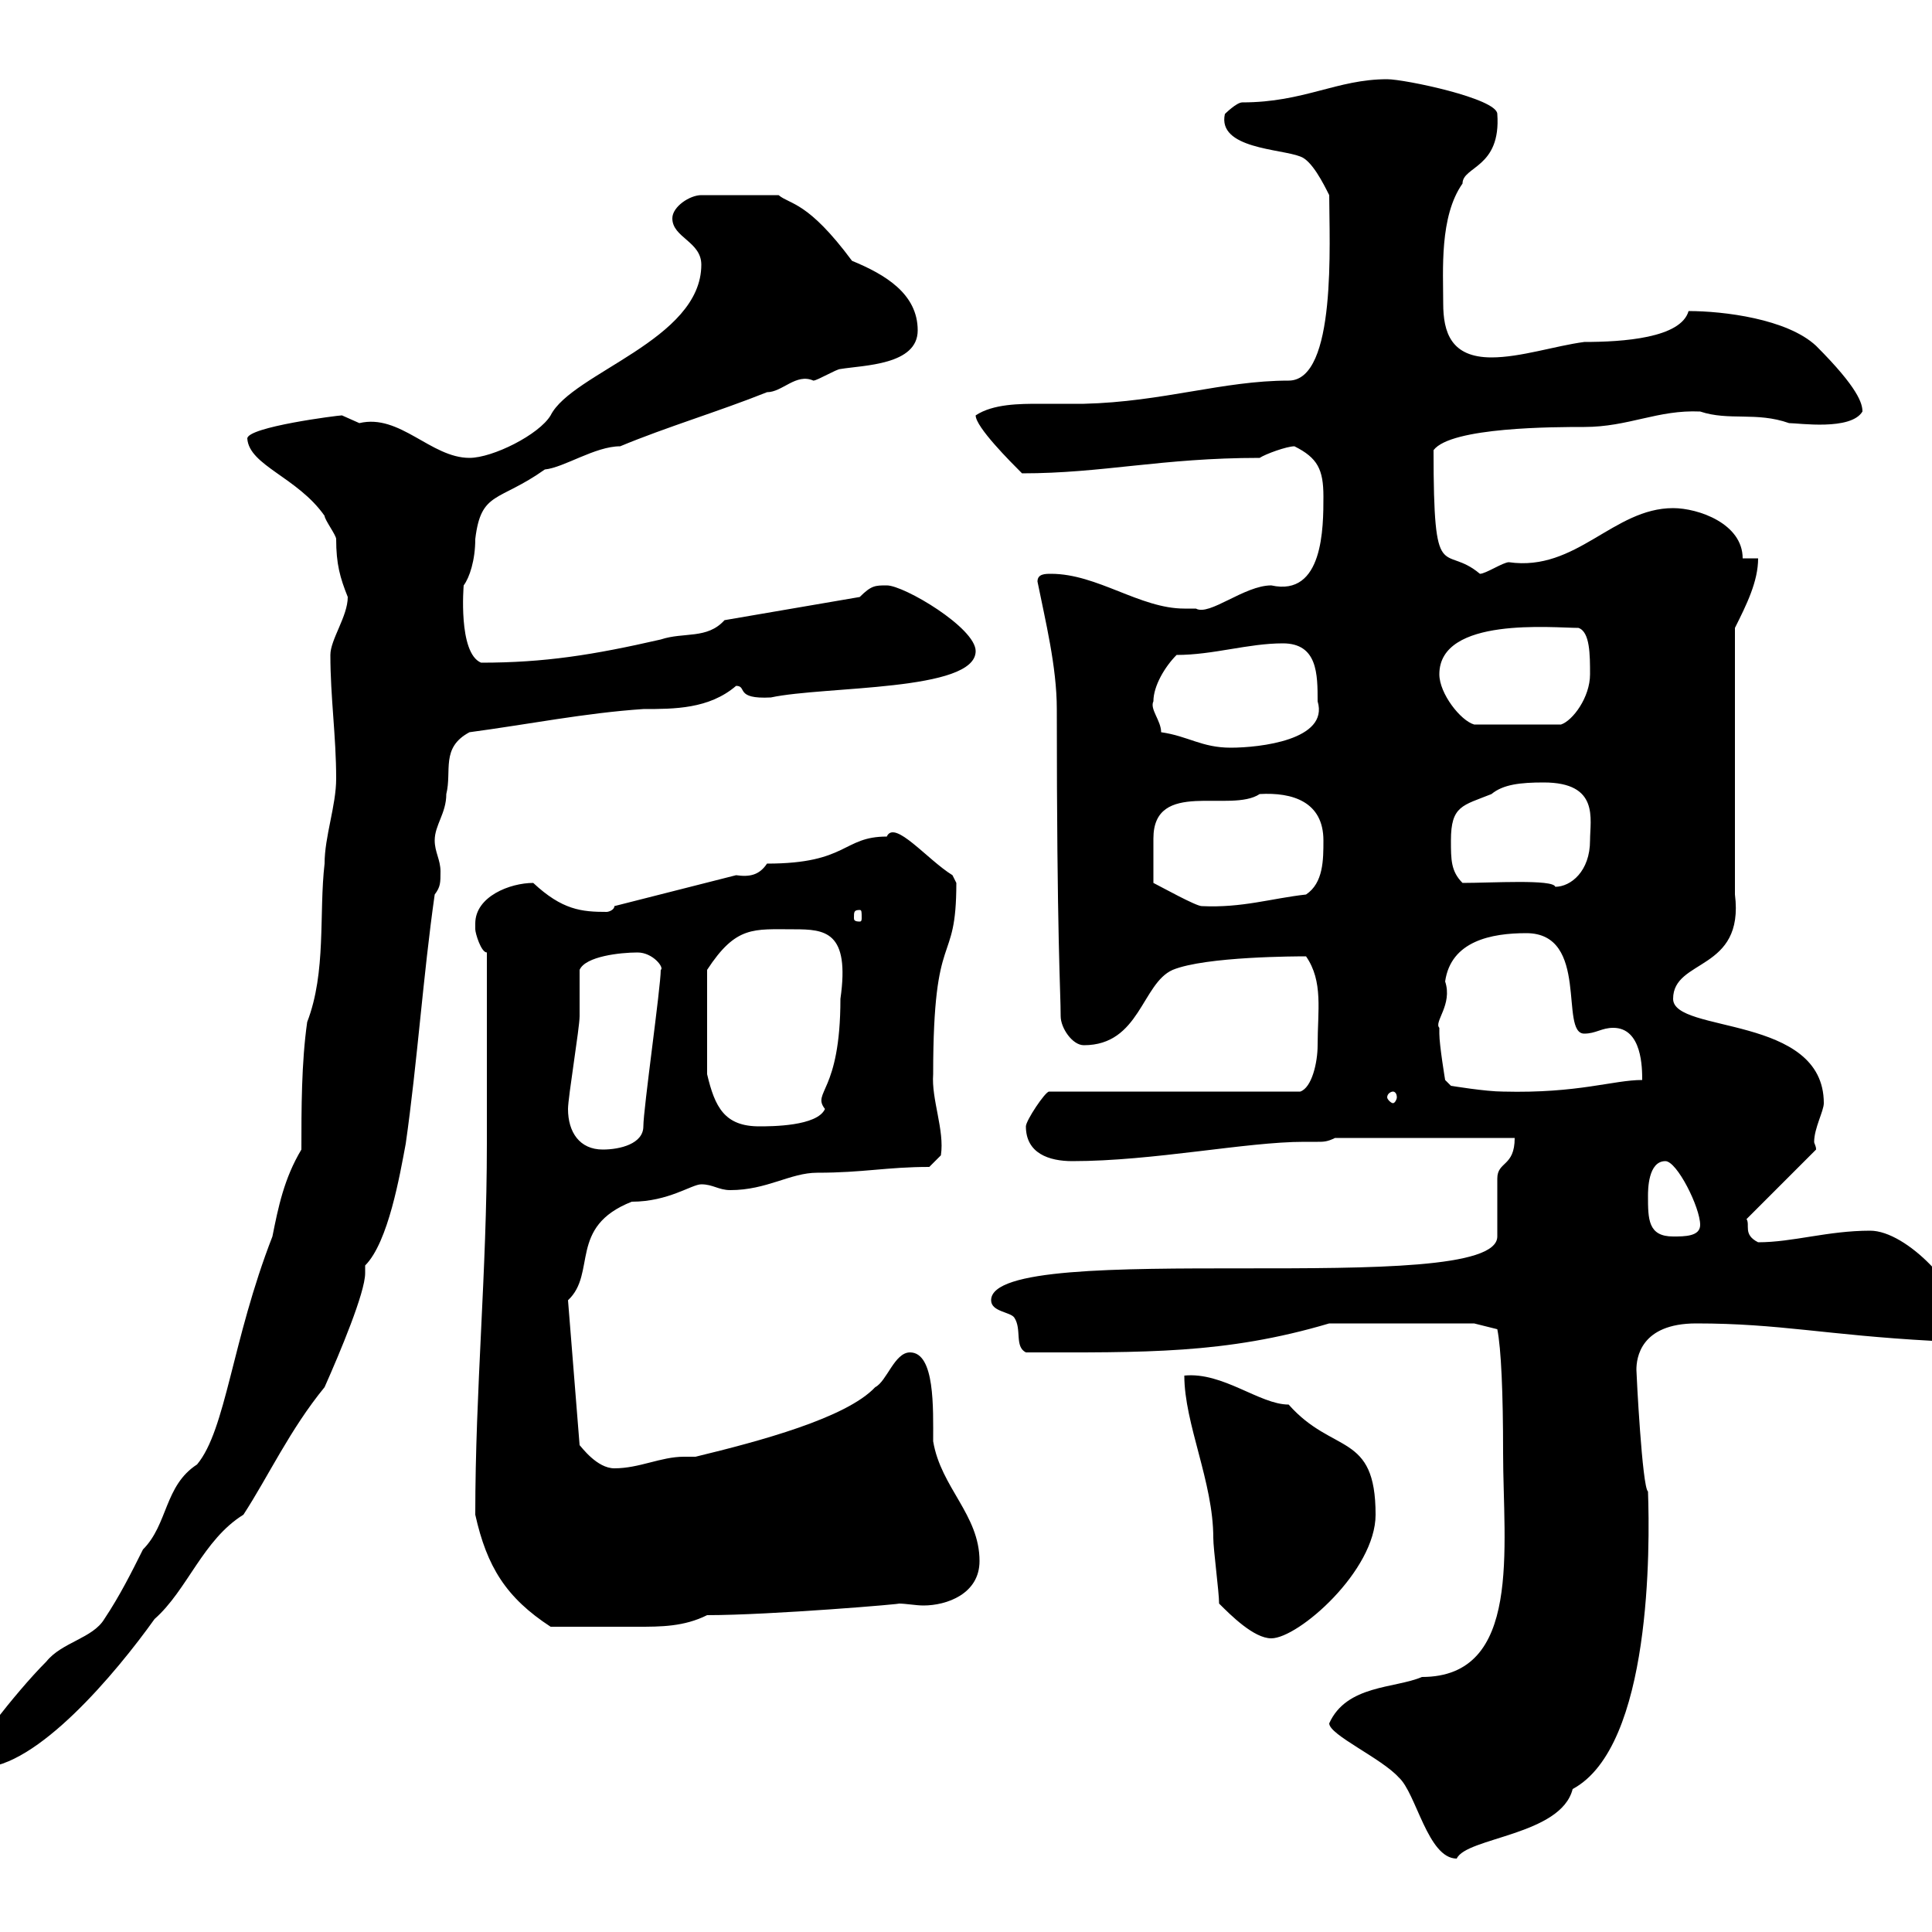 <svg xmlns="http://www.w3.org/2000/svg" xmlns:xlink="http://www.w3.org/1999/xlink" width="300" height="300"><path d="M206.40 267.60C206.40 269.40 214.50 273 217.20 276C219.90 278.40 221.70 288.60 226.20 288.60C227.70 285.30 242.40 285 244.20 277.80C256.50 271.20 256.20 240 255.90 231.60C255 231 254.10 213.30 254.10 212.70C254.10 210.90 254.70 205.50 263.40 205.50C276.30 205.50 283.50 207.30 300 208.20C301.80 208.20 304.80 208.20 304.80 205.50C304.80 200.40 296.10 191.10 290.40 191.10C283.80 191.10 278.40 192.90 273 192.90C270.60 191.70 271.80 190.20 271.20 189.30L282 178.50C282 177.90 281.70 177.60 281.70 177.30C281.70 175.20 283.20 172.50 283.20 171.30C283.20 157.50 259.80 160.50 259.80 155.10C259.80 148.80 270.90 150.90 269.40 138.90L269.40 97.50C271.20 93.90 273 90.30 273 86.70L270.60 86.70C270.60 81.30 263.70 78.90 259.80 78.90C250.50 78.90 244.80 88.80 234.30 87.30C233.40 87.30 230.70 89.10 229.80 89.10C224.10 84.30 222.60 91.50 222.60 69.90C225.30 66.30 241.50 66.30 246 66.30C252.90 66.30 257.40 63.60 264 63.90C268.50 65.40 272.70 63.90 277.80 65.70C279.30 65.70 287.40 66.90 289.20 63.90C289.20 62.70 288.60 60.30 282 53.70C277.50 49.50 267.60 48.30 262.20 48.30C261 52.50 252 53.10 246 53.10C241.50 53.70 236.10 55.50 231.60 55.50C225.30 55.50 224.10 51.60 224.10 47.10C224.10 42 223.50 33.60 227.10 28.50C227.10 25.80 233.10 26.10 232.50 17.70C232.50 15.30 218.10 12.30 215.40 12.30C207.60 12.30 202.50 15.90 192.90 15.90C192 15.90 190.20 17.70 190.20 17.70C189 23.10 198.90 23.10 201.90 24.30C203.70 24.90 205.50 28.50 206.40 30.30C206.40 37.50 207.60 59.10 200.10 59.10C189.90 59.10 180.60 62.40 168.30 62.70C166.50 62.70 164.10 62.70 161.40 62.70C158.40 62.70 154.20 62.70 151.50 64.50C151.50 66.30 156.90 71.70 158.70 73.50C171.30 73.50 180.30 71.10 195.60 71.10C196.50 70.50 199.80 69.30 201 69.30C204.60 71.10 205.50 72.90 205.50 77.10C205.50 81.90 205.50 92.70 197.40 90.90C193.20 90.90 187.80 95.70 185.70 94.50C184.80 94.50 184.50 94.50 183.90 94.50C177 94.50 170.40 89.10 163.20 89.10C162.30 89.10 161.10 89.10 161.10 90.30C162.30 96.30 164.10 103.50 164.10 110.10C164.10 146.10 164.70 153.90 164.70 157.80C164.70 159.60 166.50 162.30 168.30 162.30C177 162.30 177.30 152.70 182.10 150.60C187.20 148.50 201.60 148.50 202.80 148.50C205.50 152.40 204.60 156.90 204.60 162.30C204.60 165 203.70 168.90 201.90 169.50L162.90 169.50C162.30 169.50 159.30 174 159.30 174.90C159.30 179.10 162.90 180.30 166.50 180.30C179.10 180.30 193.50 177.30 202.50 177.30C203.40 177.30 204 177.30 204.60 177.30C205.50 177.30 206.10 177.30 207.30 176.70L235.20 176.70C235.20 181.20 232.50 180.30 232.50 183C232.50 183.90 232.50 191.10 232.50 192C232.50 201.90 153.90 192 153.90 201.90C153.90 203.70 156.90 203.70 157.50 204.60C158.70 206.40 157.50 209.10 159.30 210C177.60 210 190.20 210.30 206.40 205.50L228.90 205.50L232.50 206.40C233.10 209.40 233.40 216.30 233.40 225.60C233.40 240.30 236.40 260.40 220.80 260.40C216.60 262.20 209.10 261.60 206.40 267.60ZM-4.80 273C-4.80 274.20-4.20 274.50-3 274.50C5.70 274.50 18 259.80 24 251.40C29.10 246.90 31.50 239.10 37.80 235.20C41.70 229.20 45 222 50.40 215.40C52.80 210 56.70 200.70 56.70 197.70C56.70 197.40 56.70 196.80 56.70 196.50C60.30 192.90 62.10 182.40 63 177.60C64.80 165 65.70 151.50 67.50 138.90C68.40 137.70 68.40 137.10 68.40 135.30C68.40 133.50 67.50 132.30 67.50 130.50C67.50 128.10 69.30 126.30 69.30 123.30C70.20 119.70 68.40 116.10 72.90 113.70C81.90 112.50 90.90 110.70 99.90 110.10C104.70 110.10 110.10 110.10 114.30 106.50C116.10 106.50 114 108.60 119.70 108.30C128.10 106.50 151.50 107.40 151.50 101.10C151.50 97.50 140.40 90.90 137.70 90.90C135.90 90.90 135.30 90.90 133.50 92.70L112.50 96.30C109.80 99.30 106.20 98.10 102.60 99.30C92.10 101.70 84.60 102.90 74.70 102.90C71.10 101.40 72 90.90 72 90.90C72.90 89.70 73.80 87 73.80 83.70C74.70 76.20 77.40 78 84.60 72.90C87.60 72.60 92.40 69.30 96.30 69.30C103.50 66.30 111.60 63.90 119.10 60.90C121.50 60.90 123.60 57.90 126.30 59.10C126.90 59.10 129.90 57.30 130.50 57.30C134.10 56.70 142.50 56.70 142.50 51.30C142.50 45.60 137.40 42.60 132.30 40.50C125.40 31.20 122.70 31.80 120.90 30.30L108.90 30.30C107.10 30.30 104.40 32.10 104.40 33.90C104.40 36.90 108.90 37.50 108.90 41.10C108.90 52.80 88.80 57.90 85.50 64.50C83.70 67.50 76.50 71.10 72.90 71.10C66.90 71.10 62.10 64.20 55.80 65.70C55.80 65.70 53.10 64.50 53.10 64.50C52.50 64.50 38.40 66.30 38.40 68.10C38.70 72.30 46.20 74.10 50.40 80.10C50.40 80.70 52.20 83.10 52.20 83.70C52.20 87.60 52.80 89.70 54 92.70C54 95.70 51.30 99.30 51.30 101.70C51.30 108.30 52.20 114.30 52.20 120.90C52.20 125.10 50.40 129.90 50.40 134.10C49.50 141.90 50.70 150.90 47.70 158.70C46.80 165 46.80 172.20 46.80 178.50C44.10 183 43.20 187.50 42.30 192C36 208.20 35.10 222 30.60 227.40C25.50 230.70 26.10 236.70 22.20 240.60C20.40 244.20 18.60 247.80 16.20 251.40C14.40 254.40 9.60 255 7.20 258C2.10 263.10-4.80 272.40-4.80 273ZM189.30 249C191.10 250.80 194.70 254.40 197.40 254.40C201.60 254.40 213.60 243.90 213.60 235.20C213.60 222.30 207 225.90 200.10 218.10C195.60 218.10 189.90 213 183.90 213.60C183.90 221.10 188.40 230.10 188.40 238.80C188.40 240.60 189.30 247.20 189.30 249ZM73.80 235.20C75.60 243.30 78.60 248.10 85.50 252.60C89.10 252.60 94.80 252.60 99 252.60C102.60 252.60 106.20 252.60 109.80 250.80C119.70 250.80 141 249 139.50 249C140.70 249 142.20 249.30 143.40 249.30C147 249.30 152.10 247.50 152.10 242.40C152.10 235.20 146.10 231 144.90 223.80C144.90 218.70 145.20 210 141.30 210C138.90 210 137.70 214.50 135.90 215.40C131.40 220.20 117.90 223.80 108 226.20C107.10 226.20 106.80 226.20 106.20 226.20C102.60 226.20 99.30 228 95.40 228C92.70 228 90.30 224.70 90 224.40L88.20 201.90C92.70 197.70 88.20 190.50 98.10 186.60C103.80 186.60 107.40 183.90 108.90 183.90C110.70 183.90 111.60 184.80 113.40 184.80C119.10 184.80 122.70 182.10 126.90 182.10C134.10 182.10 137.70 181.20 144.30 181.20L146.10 179.40C146.70 175.50 144.60 170.70 144.90 166.80C144.90 143.40 148.50 150.60 148.50 137.10C148.50 137.10 147.90 135.90 147.90 135.90C144 133.50 138.90 127.20 137.70 129.90C130.80 129.90 131.70 134.10 119.10 134.10C117.90 135.90 116.40 136.20 114.30 135.90L95.40 140.70C95.40 141.30 94.50 141.60 94.20 141.60C90.30 141.60 87.30 141.30 82.80 137.10C79.20 137.10 73.80 139.20 73.80 143.40C73.80 143.70 73.80 143.70 73.80 144.30C73.80 144.90 74.70 147.90 75.60 147.90L75.60 177.60C75.60 197.70 73.80 215.70 73.80 235.20ZM255.90 185.70C255.90 184.80 255.90 180.30 258.60 180.30C260.40 180.30 264 187.50 264 190.20C264 192 261.60 192 259.80 192C255.90 192 255.90 189.30 255.90 185.70ZM88.20 172.20C88.20 170.40 90 159.60 90 157.80C90 156.90 90 151.50 90 150.60C90.90 148.50 96.30 147.90 99 147.90C101.40 147.90 103.20 150.30 102.60 150.60C102.60 153.30 99.90 172.20 99.90 174.90C99.90 177.60 96.30 178.50 93.60 178.50C90 178.50 88.20 175.80 88.20 172.20ZM123.30 144.30C128.10 144.30 132 144.60 130.50 155.10C130.50 169.80 126 169.50 128.10 172.20C126.90 174.90 119.70 174.90 117.90 174.90C112.50 174.90 111 171.90 109.80 166.80L109.80 150.60C114.30 143.70 117 144.30 123.30 144.30ZM216.30 169.50C216.60 169.50 216.90 169.80 216.90 170.40C216.90 170.70 216.60 171.30 216.30 171.30C216 171.30 215.40 170.70 215.40 170.40C215.40 169.80 216 169.50 216.30 169.50ZM223.50 159.60C222.60 158.70 225.60 156 224.40 152.40C225.30 146.10 231.60 144.90 237 144.90C246.90 144.90 242.10 160.50 246 160.50C247.80 160.50 248.70 159.60 250.50 159.60C255 159.60 255 165.90 255 167.70C250.50 167.70 245.10 169.80 233.40 169.50C230.70 169.50 225.30 168.60 225.30 168.60L224.40 167.70C224.40 167.70 223.50 162.30 223.50 160.50C223.50 160.50 223.50 159.60 223.50 159.60ZM133.50 141.30C133.80 141.30 133.80 141.60 133.80 142.50C133.80 142.80 133.80 143.10 133.50 143.10C132.60 143.10 132.60 142.80 132.60 142.50C132.60 141.60 132.60 141.30 133.50 141.30ZM179.10 137.10C179.10 134.70 179.10 132.30 179.10 130.20C179.10 120.90 191.10 126.30 195.60 123.30C200.70 123 205.50 124.50 205.50 130.50C205.50 133.50 205.50 137.10 202.80 138.90C197.40 139.50 192.90 141 186.60 140.70C185.70 140.70 180.30 137.70 179.10 137.10ZM227.10 137.10C225.30 135.30 225.30 133.50 225.30 130.50C225.30 125.10 227.10 125.10 231.60 123.30C233.40 121.80 236.10 121.50 239.70 121.50C248.40 121.50 246.90 127.20 246.90 130.50C246.90 135.30 243.90 137.70 241.50 137.70C241.20 136.50 231.60 137.10 227.10 137.10ZM180.30 113.70C180.30 111.90 178.50 110.10 179.10 108.90C179.10 106.50 180.90 103.50 182.70 101.70C188.40 101.70 193.80 99.90 199.20 99.90C204.60 99.90 204.60 104.70 204.60 108.90C206.40 114.90 195.60 116.10 191.10 116.10C186.60 116.10 184.50 114.30 180.30 113.70ZM223.50 104.70C223.50 95.70 241.20 97.50 245.10 97.50C246.90 98.10 246.90 101.70 246.90 104.70C246.90 108.30 244.20 111.90 242.40 112.50L228.90 112.50C226.80 111.90 223.50 107.70 223.50 104.70Z"/></svg>